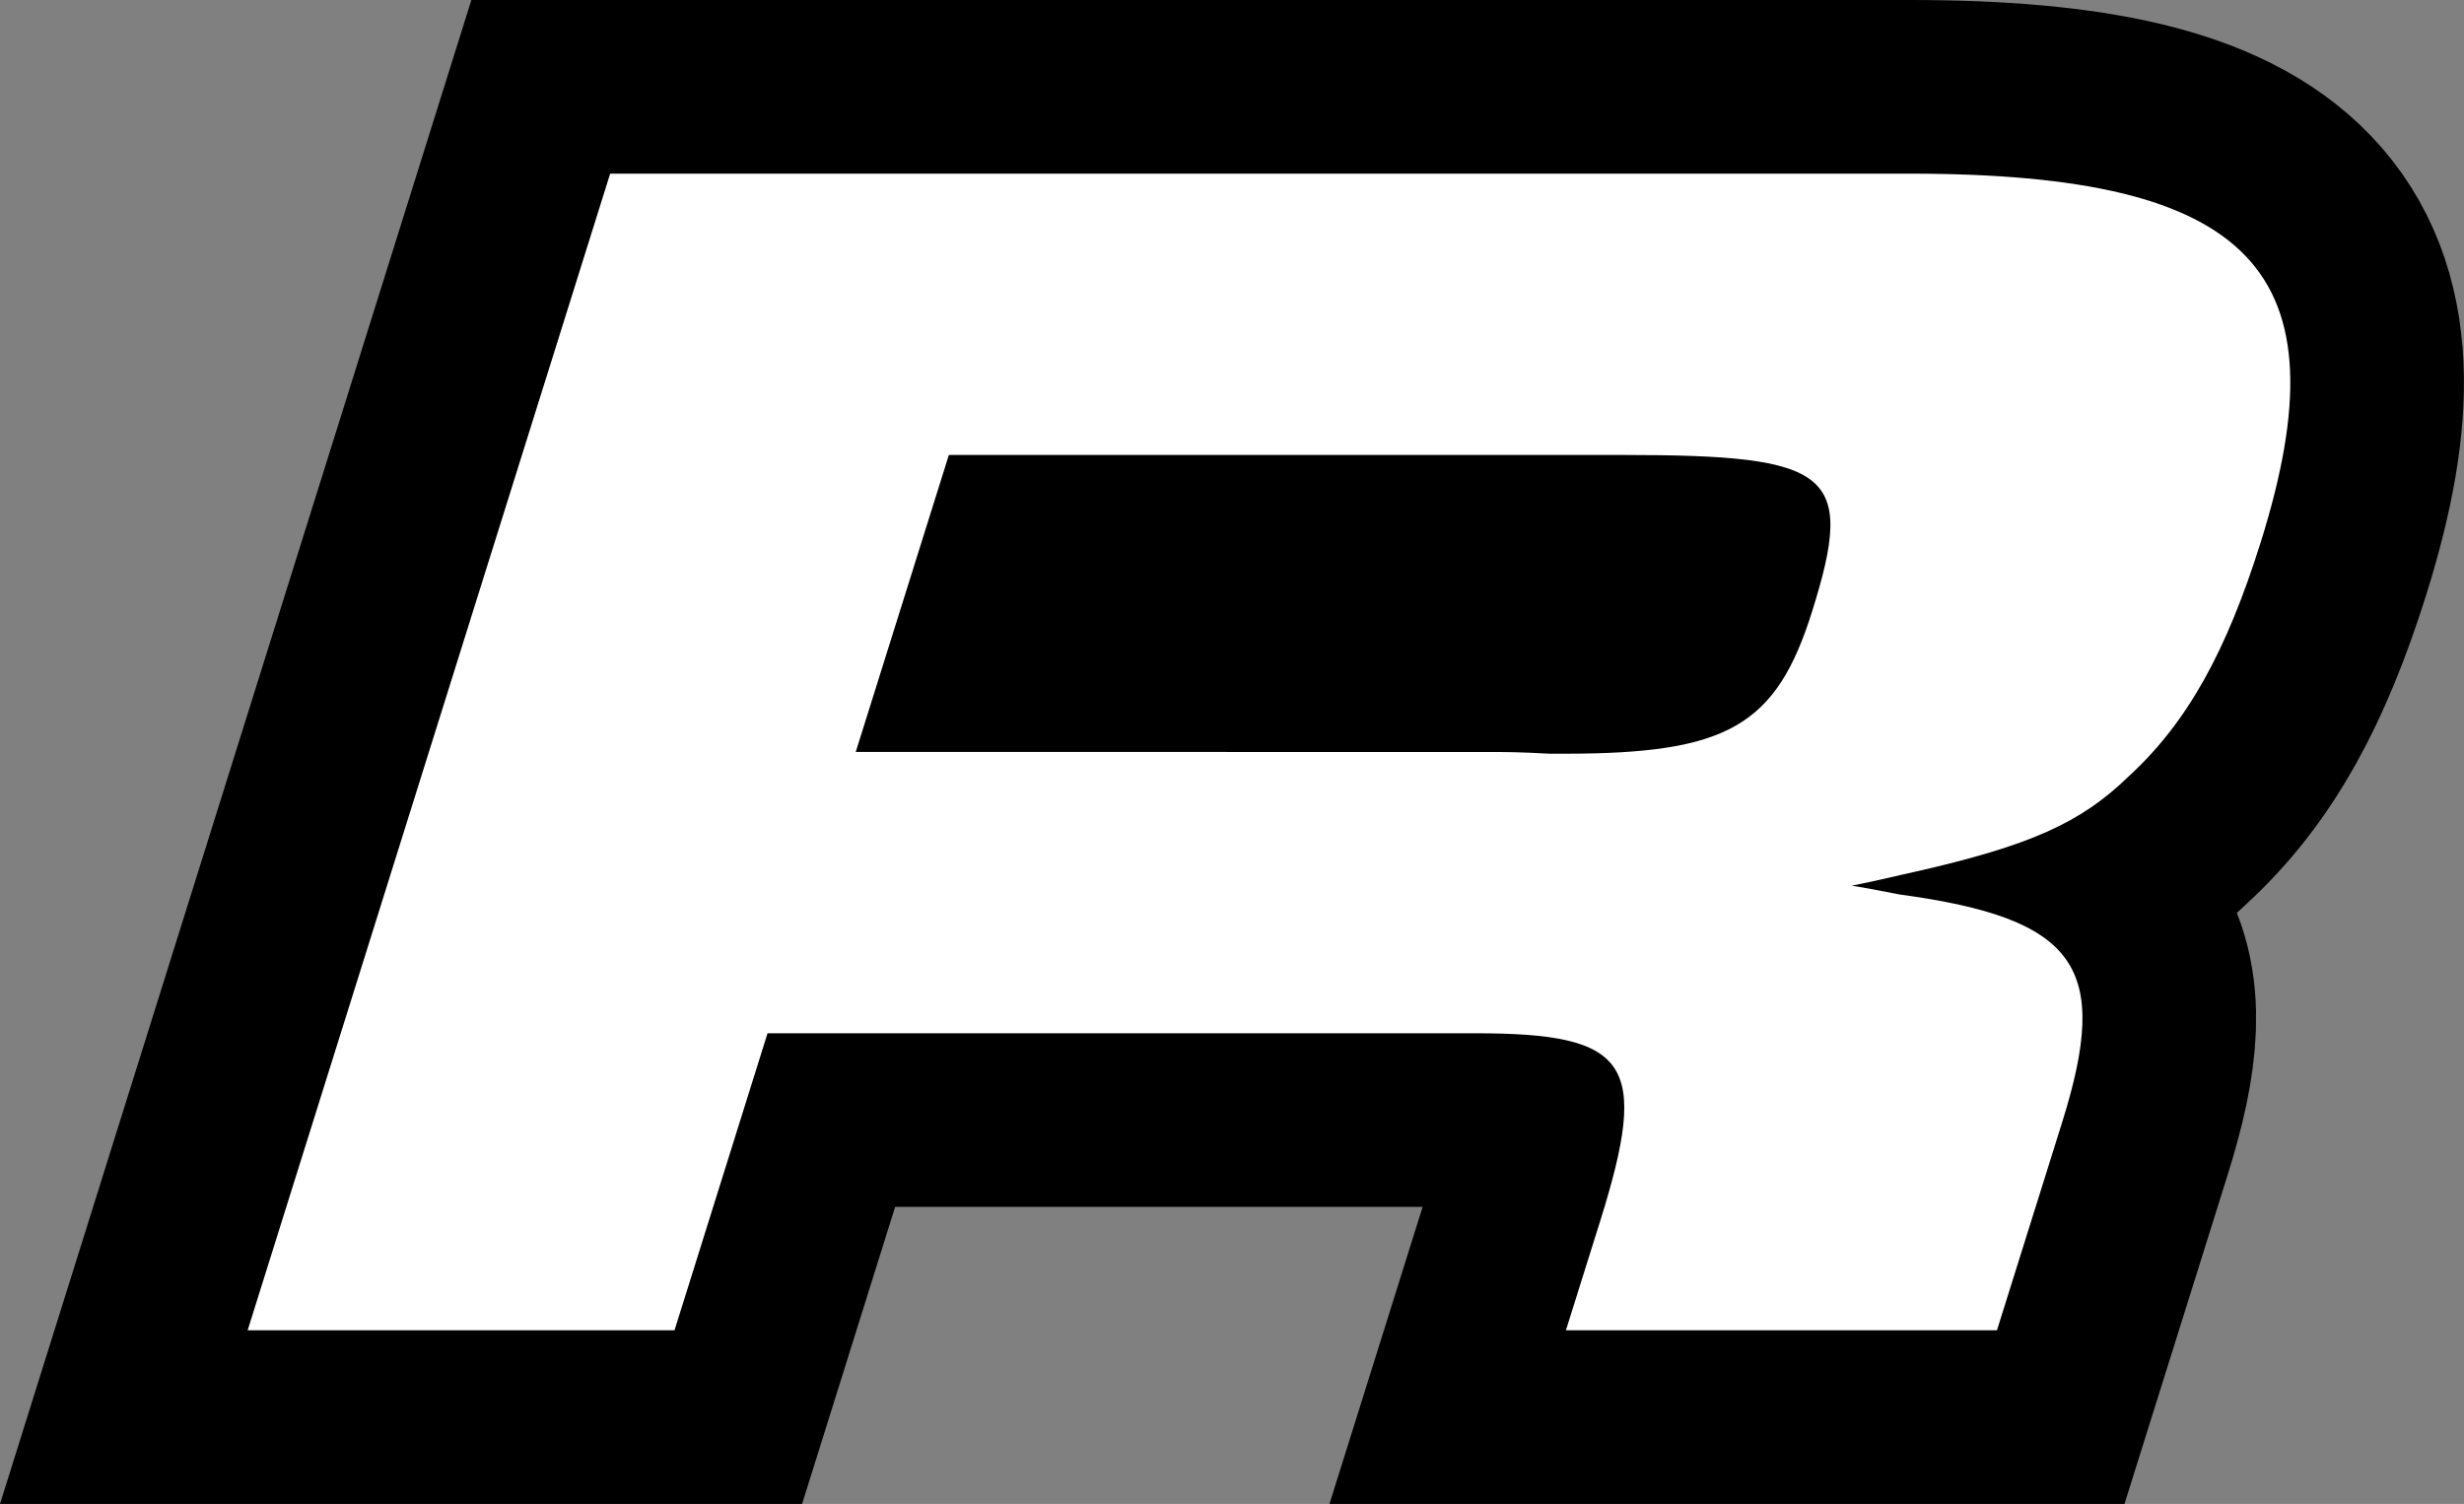 <svg xmlns="http://www.w3.org/2000/svg" width="99.325" height="60.625"><rect width="100%" height="100%" fill="#808080" stroke="none"/><path d="M60.393 30.313c.082 0 .844 0 2.086.07h.59c6.578 0 8.531-1.121 9.98-5.742 1.758-5.598.793-6.301-7.64-6.301h-27.16l-3.754 11.972ZM24.143 7h52.832c13.836 0 17.582 3.922 14.16 14.844-1.383 4.41-2.957 7.277-5.324 9.449-1.941 1.89-4 2.8-8.629 3.852-.637.136-1.46.347-2.539.558.887.14 1.516.281 1.914.352 7.203.976 8.527 2.937 6.574 9.168l-.46 1.472-2.173 6.93H63.123l1.383-4.41c1.996-6.371 1.188-7.563-5.054-7.563H30.94l-3.75 11.973H9.53L24.143 7"/><path fill="none" stroke="#000" stroke-width="14" d="M60.393 30.313c.082 0 .844 0 2.086.07h.59c6.578 0 8.531-1.121 9.98-5.742 1.758-5.598.793-6.301-7.64-6.301h-27.16l-3.754 11.973ZM24.143 7h52.832c13.836 0 17.582 3.922 14.16 14.844-1.383 4.41-2.957 7.277-5.324 9.449-1.941 1.89-4 2.8-8.629 3.852-.637.136-1.46.347-2.539.558.887.14 1.516.281 1.914.352 7.203.976 8.527 2.937 6.574 9.168l-.46 1.472-2.173 6.93H63.123l1.383-4.41c1.996-6.371 1.188-7.563-5.054-7.563H30.94l-3.75 11.973H9.53Zm0 0"/><path fill="#fff" d="M60.393 30.313c.082 0 .844 0 2.086.07h.59c6.578 0 8.531-1.121 9.98-5.742 1.758-5.598.793-6.301-7.64-6.301h-27.16l-3.754 11.972ZM24.596 7h52.379c13.836 0 17.582 3.922 14.16 14.844-1.383 4.41-2.957 7.277-5.324 9.449-1.941 1.89-4 2.8-8.629 3.852-.637.136-1.46.347-2.539.558.887.14 1.516.281 1.914.352 7.203.976 8.527 2.937 6.574 9.168l-.46 1.472-2.173 6.93H63.123l1.383-4.41c1.996-6.371 1.188-7.563-5.054-7.563H30.94l-3.75 11.973H9.983L24.596 7"/></svg>
